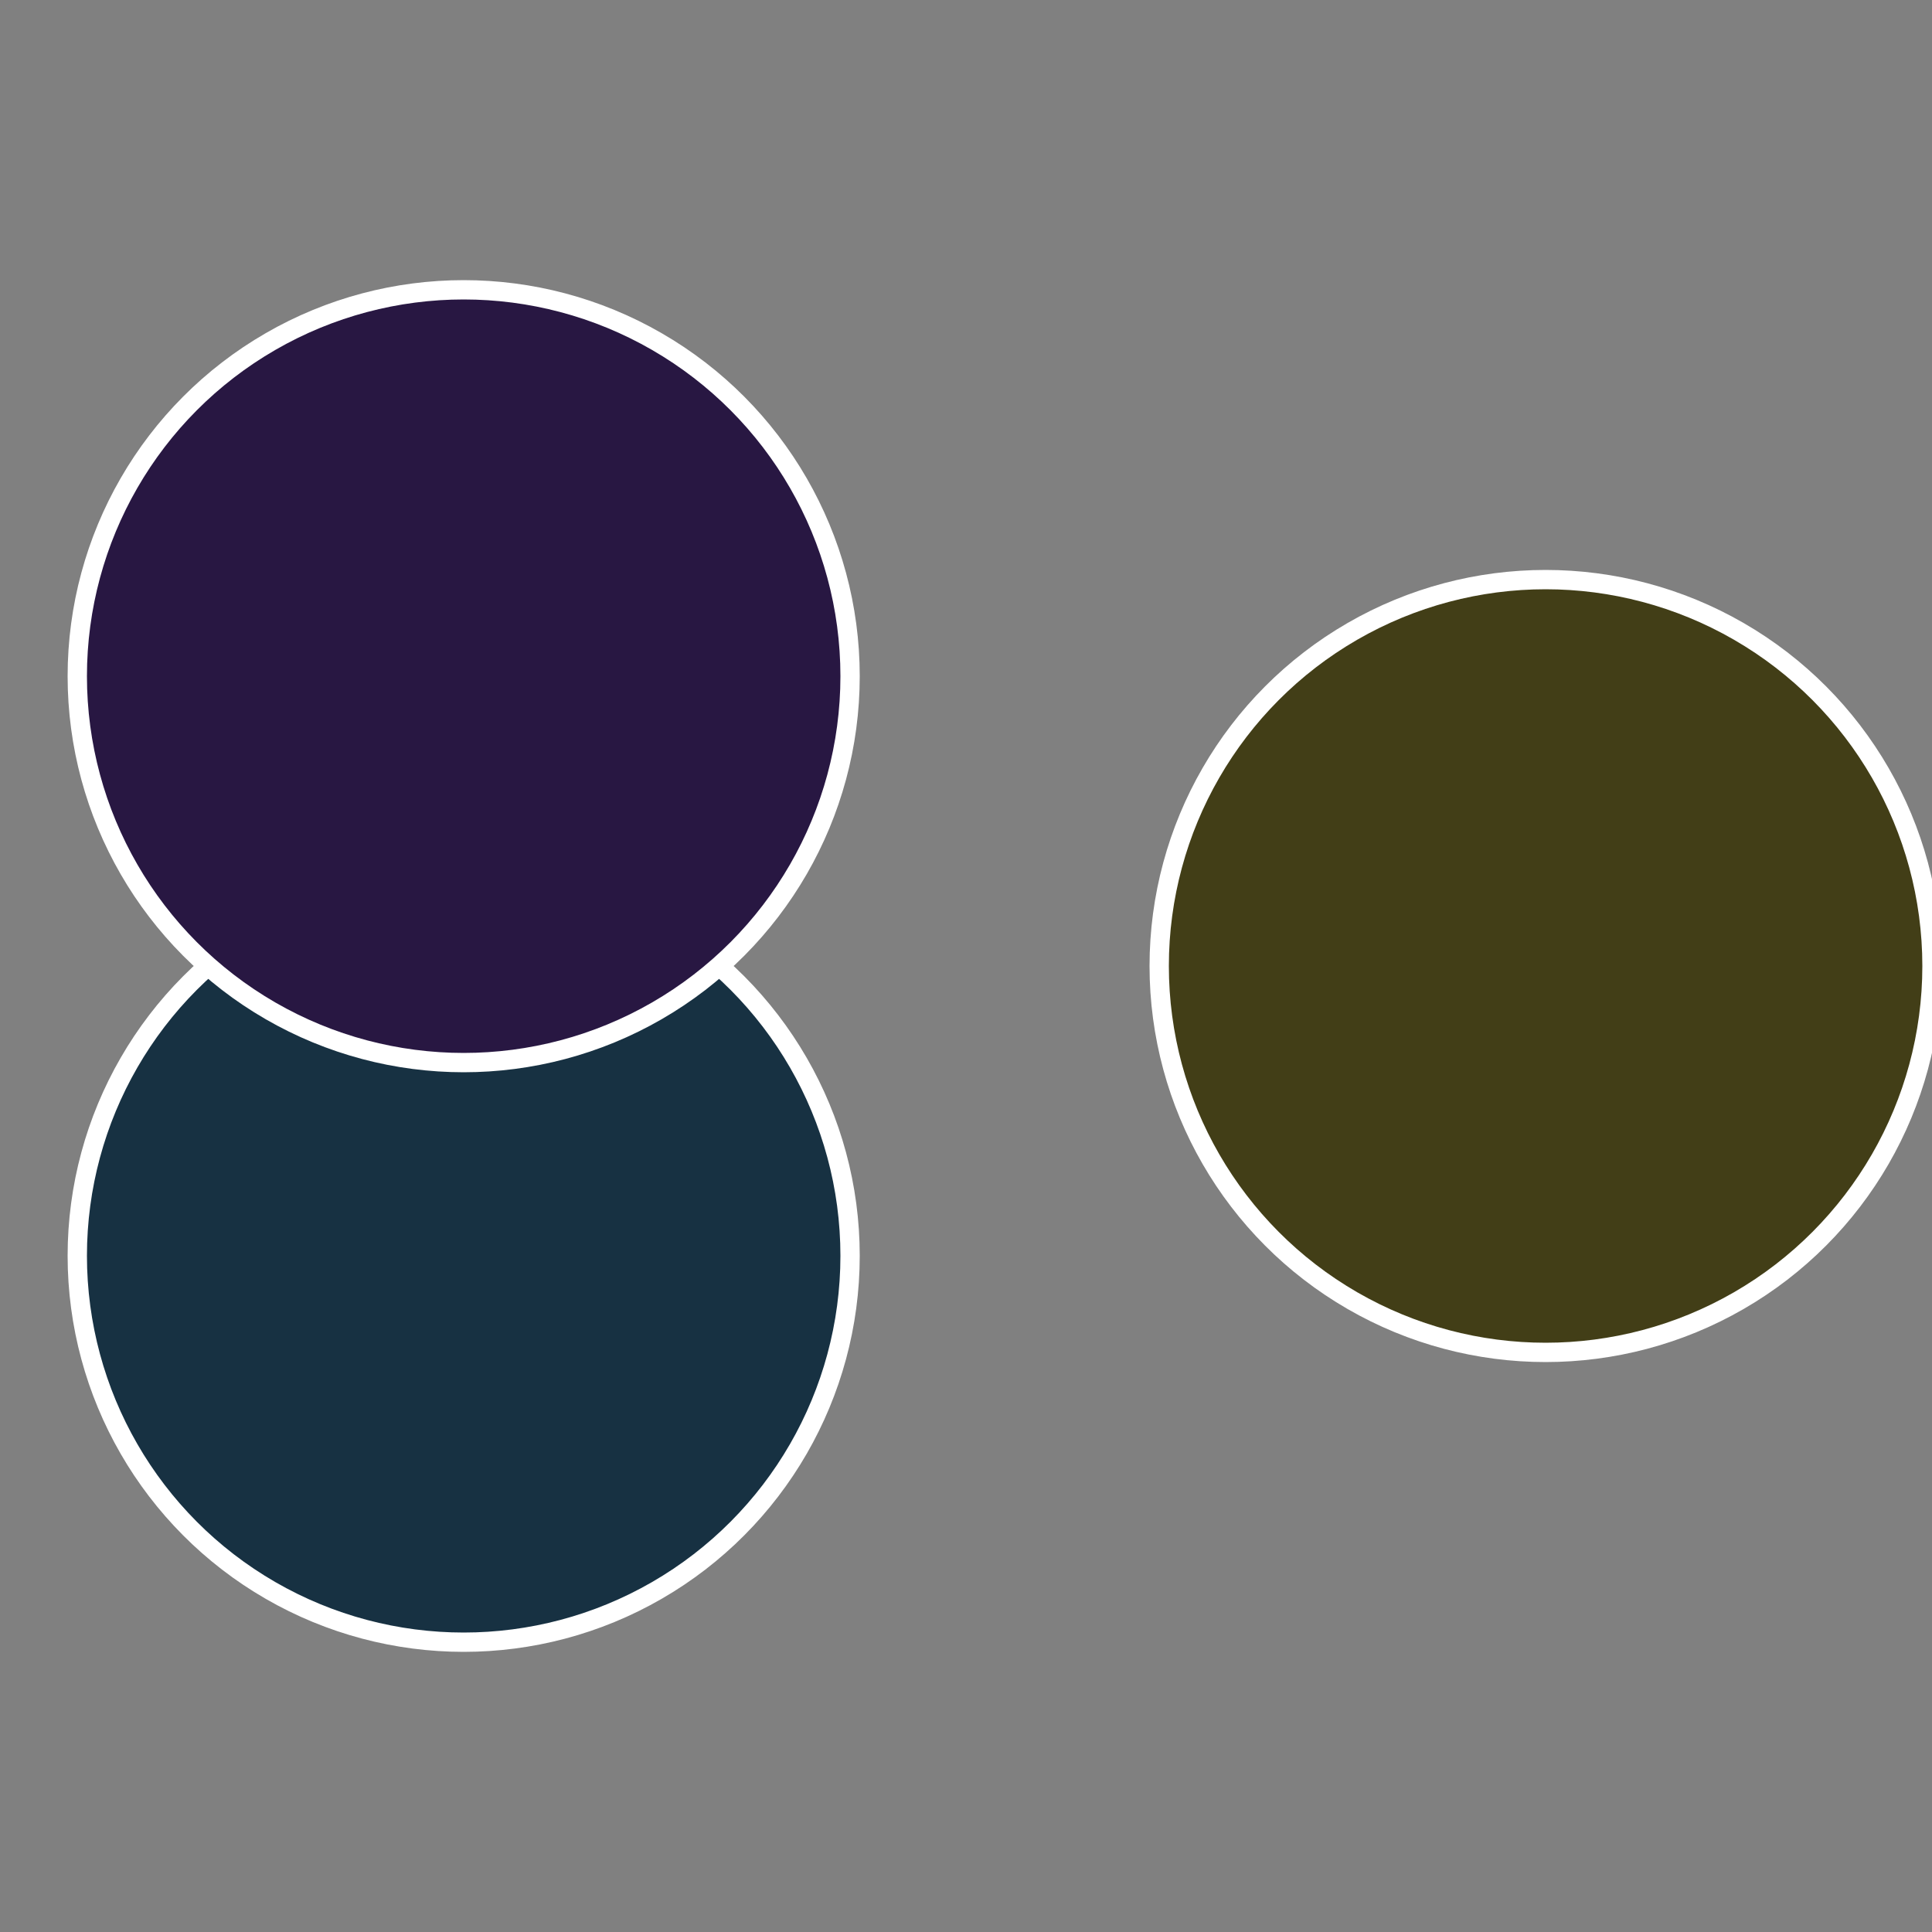 <?xml version="1.0" standalone="no"?>
<svg width="500" height="500" viewBox="-1 -1 2 2" xmlns="http://www.w3.org/2000/svg">
 
                <rect x="-1" y="-1" width="2" height="2" fill="#808080" stroke="none"/>
 
                <circle cx="0.6" cy="0" r="0.4" fill="#423e17" stroke="#fff" stroke-width="1%" />
             
                <circle cx="-0.52" cy="0.3" r="0.4" fill="#173142" stroke="#fff" stroke-width="1%" />
             
                <circle cx="-0.52" cy="-0.3" r="0.4" fill="#281742" stroke="#fff" stroke-width="1%" />
            </svg>
